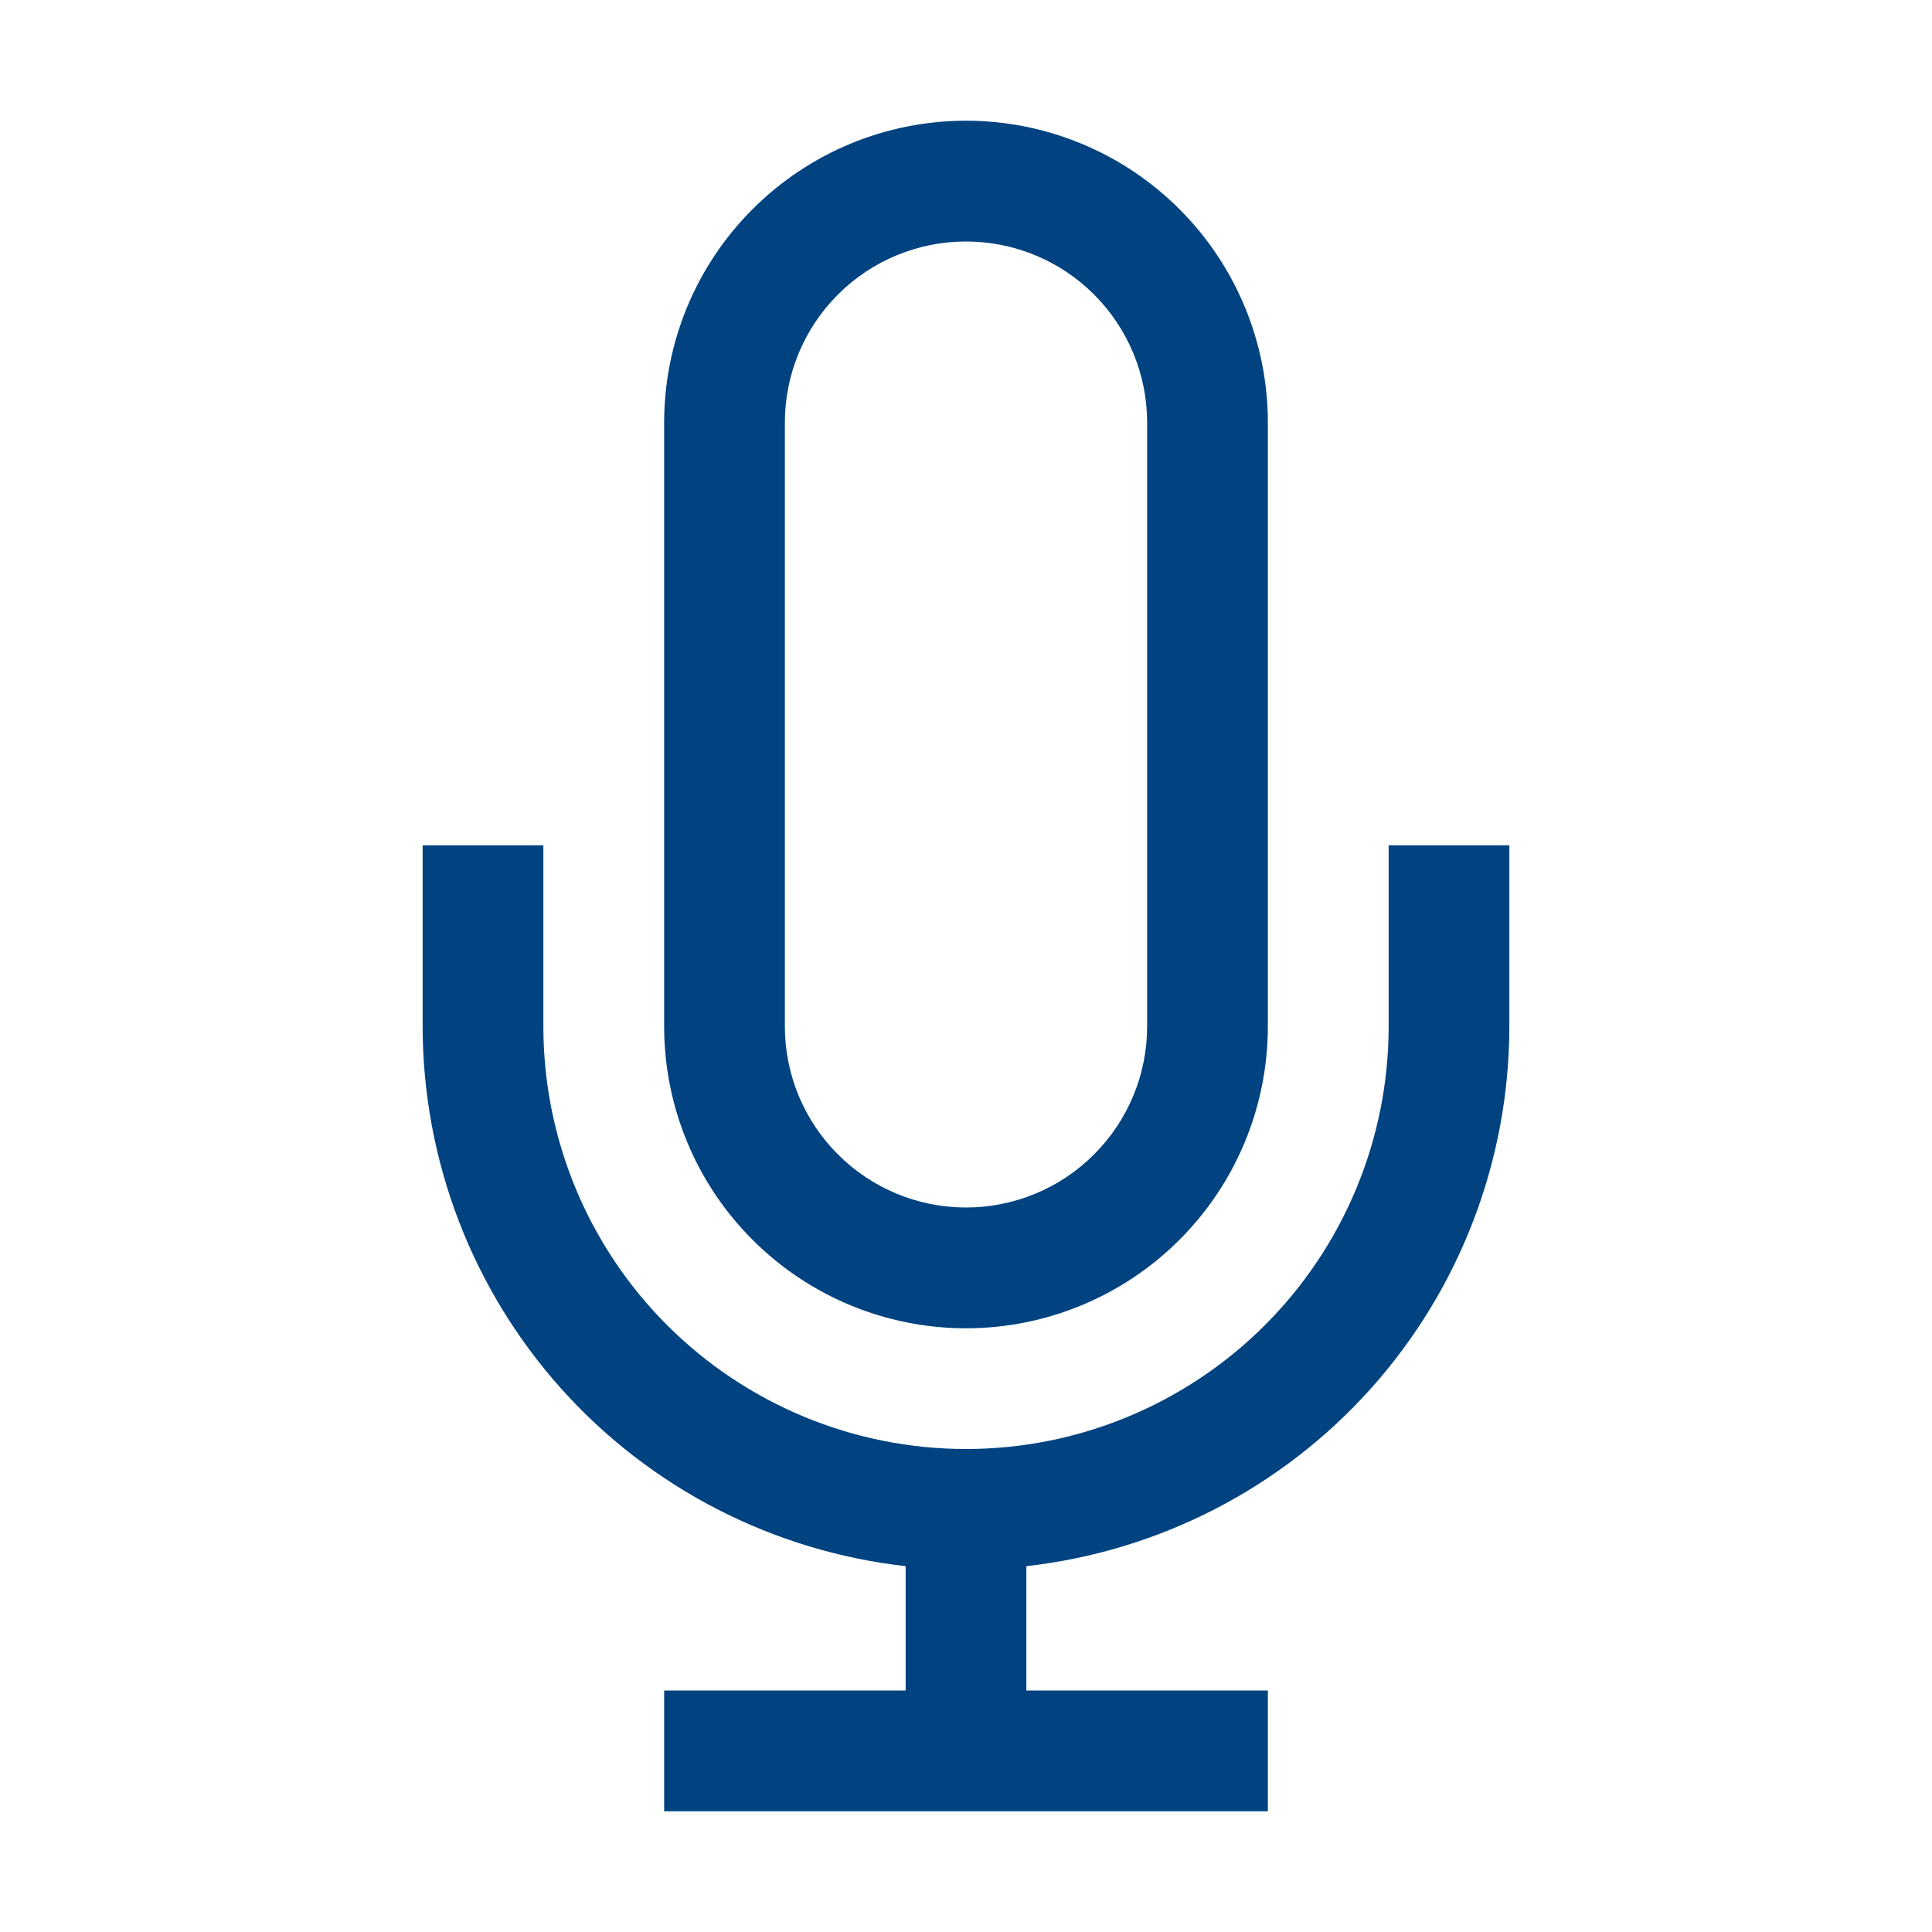 <svg width="25" height="25" viewBox="0 0 25 25" fill="none" xmlns="http://www.w3.org/2000/svg">
<path d="M17.969 10.938V13.281C17.969 14.732 17.393 16.123 16.367 17.148C15.341 18.174 13.95 18.75 12.5 18.75C11.05 18.75 9.659 18.174 8.633 17.148C7.607 16.123 7.031 14.732 7.031 13.281V10.938H5.469V13.281C5.47 15.01 6.107 16.678 7.26 17.967C8.413 19.255 10.001 20.073 11.719 20.266V21.875H8.594V23.438H16.406V21.875H13.281V20.266C14.999 20.073 16.587 19.255 17.74 17.967C18.893 16.678 19.53 15.01 19.531 13.281V10.938H17.969Z" fill="#004380"/>
<path d="M12.5 17.188C13.536 17.188 14.53 16.776 15.262 16.043C15.995 15.311 16.406 14.317 16.406 13.281V5.469C16.406 4.433 15.995 3.439 15.262 2.707C14.53 1.974 13.536 1.562 12.5 1.562C11.464 1.562 10.47 1.974 9.738 2.707C9.005 3.439 8.594 4.433 8.594 5.469V13.281C8.594 14.317 9.005 15.311 9.738 16.043C10.47 16.776 11.464 17.188 12.5 17.188ZM10.156 5.469C10.156 4.847 10.403 4.251 10.843 3.811C11.282 3.372 11.878 3.125 12.5 3.125C13.122 3.125 13.718 3.372 14.157 3.811C14.597 4.251 14.844 4.847 14.844 5.469V13.281C14.844 13.903 14.597 14.499 14.157 14.938C13.718 15.378 13.122 15.625 12.5 15.625C11.878 15.625 11.282 15.378 10.843 14.938C10.403 14.499 10.156 13.903 10.156 13.281V5.469Z" fill="#004380"/>
</svg>

